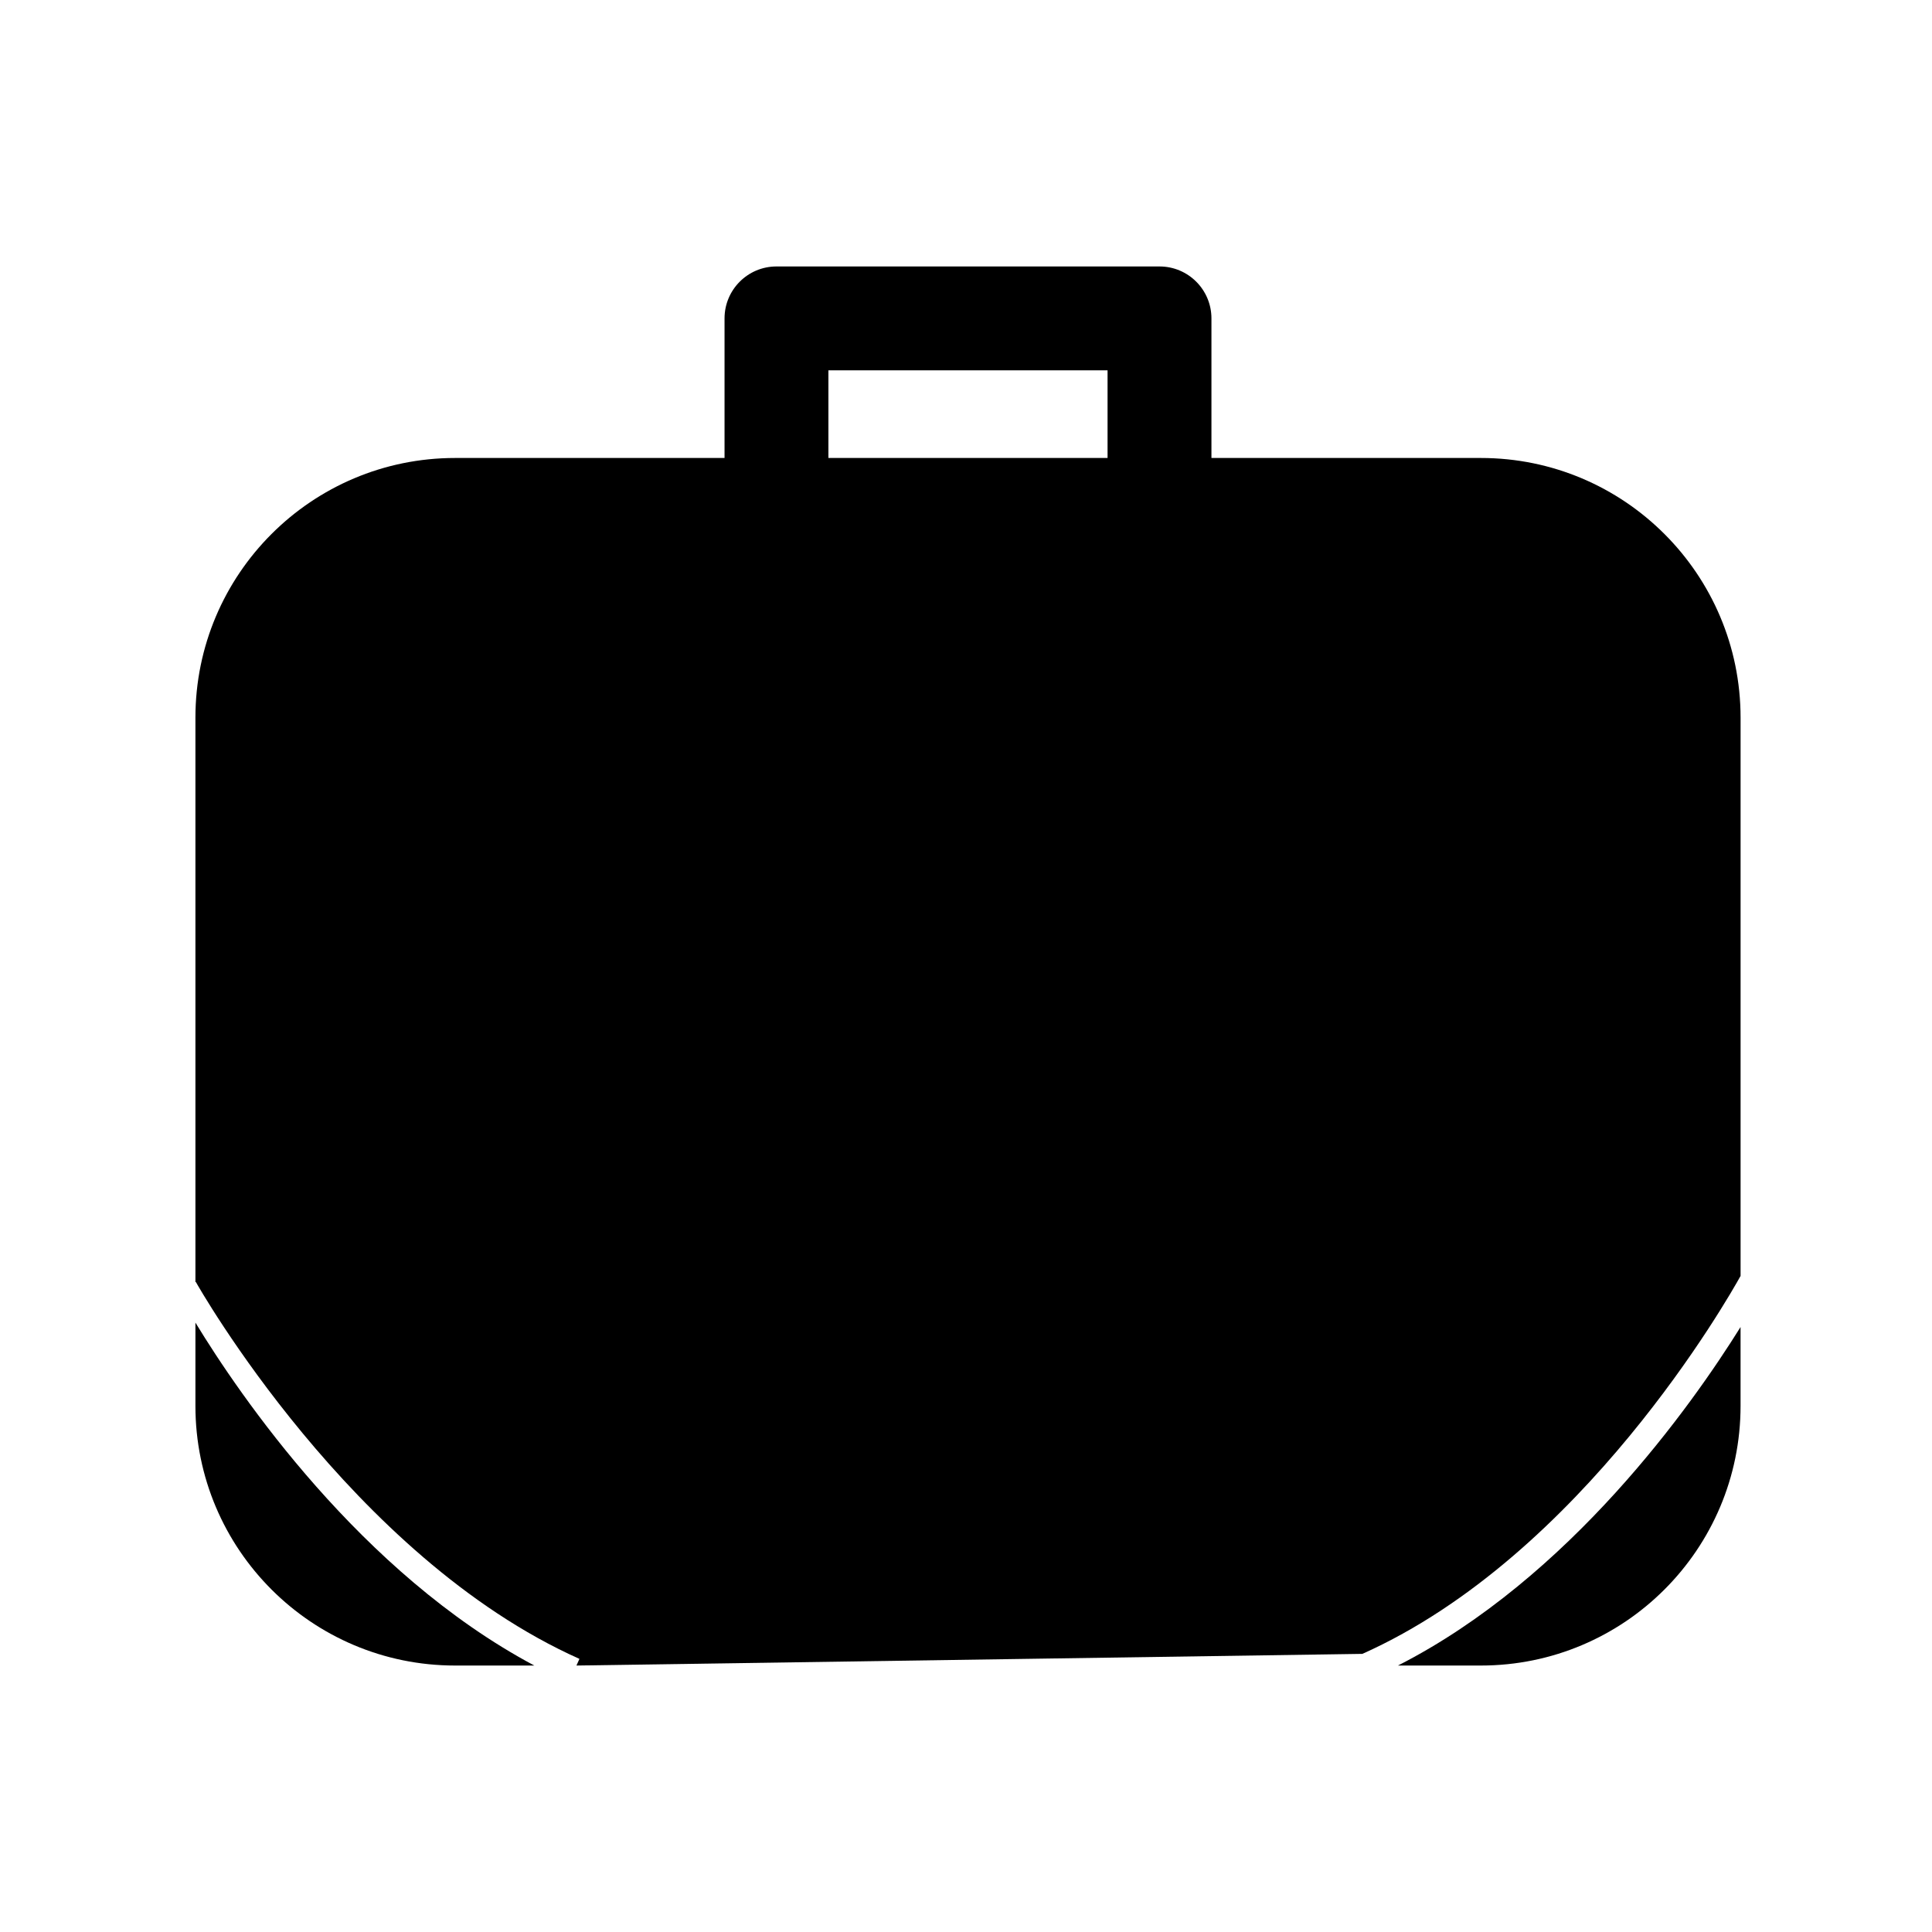 <?xml version="1.0" encoding="utf-8"?>
<!-- Generator: Adobe Illustrator 16.0.0, SVG Export Plug-In . SVG Version: 6.00 Build 0)  -->
<!DOCTYPE svg PUBLIC "-//W3C//DTD SVG 1.1//EN" "http://www.w3.org/Graphics/SVG/1.1/DTD/svg11.dtd">
<svg version="1.1" id="Layer_13" xmlns="http://www.w3.org/2000/svg" xmlns:xlink="http://www.w3.org/1999/xlink" x="0px" y="0px"
	 width="100px" height="100px" viewBox="0 0 100 100" enable-background="new 0 0 100 100" xml:space="preserve">
<g>
	<path d="M76.65,23.705H62.704V16.48c0-1.484-1.203-2.688-2.688-2.688H40.19c-1.485,0-2.688,1.204-2.688,2.688v7.225H23.556
		c-7.423,0-13.441,6.019-13.441,13.441v29.211l0.022-0.003c0.077,0.144,8.041,14.229,19.854,19.509l-0.154,0.345l40.679-0.604
		c11.383-5.086,18.958-18.447,19.576-19.563V37.146C90.091,29.724,84.073,23.705,76.65,23.705z M57.328,23.705H42.878v-4.536h14.449
		V23.705z"/>
	<path d="M10.115,68.458v4.309c0,7.424,6.018,13.441,13.441,13.441h4.1C18.652,81.41,12.383,72.187,10.115,68.458z"/>
	<path d="M72.358,86.208h4.292c7.423,0,13.441-6.018,13.441-13.441v-4.081C87.556,72.753,81.251,81.682,72.358,86.208z"/>
</g>
</svg>
